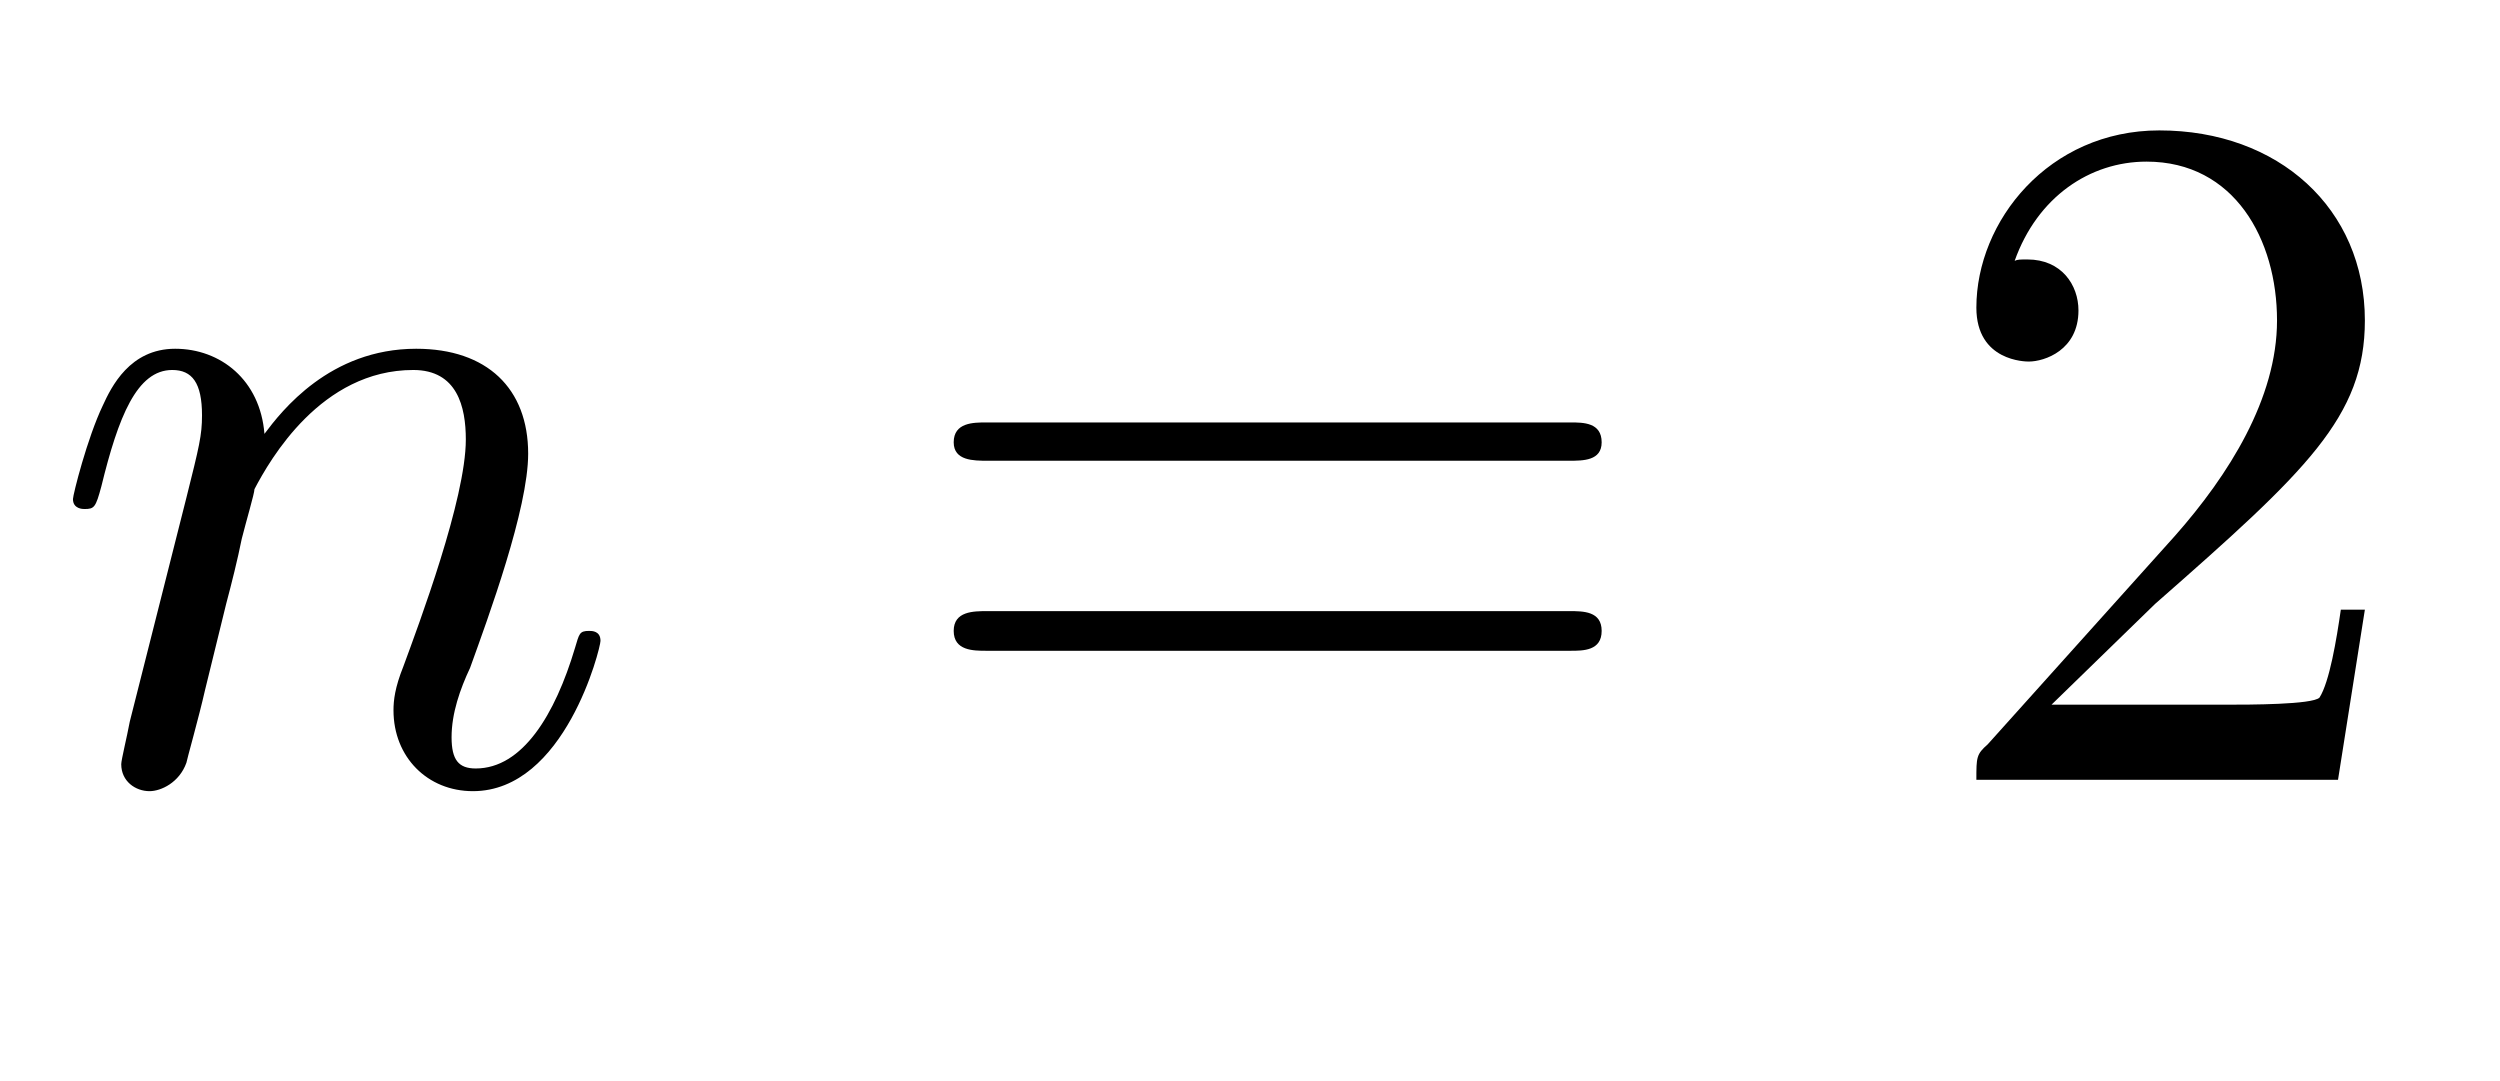 <?xml version="1.0" encoding="UTF-8"?>
<svg xmlns="http://www.w3.org/2000/svg" xmlns:xlink="http://www.w3.org/1999/xlink" width="27.548pt" height="11.909pt" viewBox="0 0 27.548 11.909" version="1.2">
<defs>
<g>
<symbol overflow="visible" id="glyph0-0">
<path style="stroke:none;" d=""/>
</symbol>
<symbol overflow="visible" id="glyph0-1">
<path style="stroke:none;" d="M 0.938 -0.641 C 0.906 -0.469 0.844 -0.219 0.844 -0.172 C 0.844 0.016 1 0.125 1.156 0.125 C 1.281 0.125 1.484 0.031 1.562 -0.188 C 1.562 -0.203 1.703 -0.703 1.766 -0.984 L 2 -1.938 C 2.062 -2.172 2.125 -2.422 2.172 -2.656 C 2.219 -2.844 2.312 -3.156 2.312 -3.203 C 2.484 -3.531 3.047 -4.516 4.062 -4.516 C 4.547 -4.516 4.641 -4.109 4.641 -3.75 C 4.641 -3.094 4.125 -1.719 3.953 -1.25 C 3.859 -1.016 3.844 -0.875 3.844 -0.766 C 3.844 -0.25 4.219 0.125 4.719 0.125 C 5.734 0.125 6.125 -1.453 6.125 -1.531 C 6.125 -1.641 6.031 -1.641 6 -1.641 C 5.891 -1.641 5.891 -1.609 5.844 -1.453 C 5.625 -0.719 5.266 -0.125 4.75 -0.125 C 4.562 -0.125 4.484 -0.219 4.484 -0.469 C 4.484 -0.734 4.578 -1 4.688 -1.234 C 4.891 -1.797 5.328 -2.984 5.328 -3.594 C 5.328 -4.312 4.875 -4.75 4.094 -4.75 C 3.141 -4.75 2.609 -4.062 2.422 -3.812 C 2.375 -4.406 1.938 -4.75 1.438 -4.75 C 0.938 -4.75 0.734 -4.328 0.641 -4.125 C 0.469 -3.766 0.312 -3.141 0.312 -3.094 C 0.312 -2.984 0.422 -2.984 0.438 -2.984 C 0.547 -2.984 0.562 -3 0.625 -3.234 C 0.812 -4 1.016 -4.516 1.406 -4.516 C 1.625 -4.516 1.734 -4.375 1.734 -4.016 C 1.734 -3.797 1.703 -3.672 1.562 -3.109 Z M 0.938 -0.641 "/>
</symbol>
<symbol overflow="visible" id="glyph1-0">
<path style="stroke:none;" d=""/>
</symbol>
<symbol overflow="visible" id="glyph1-1">
<path style="stroke:none;" d="M 7.375 -3.516 C 7.531 -3.516 7.734 -3.516 7.734 -3.719 C 7.734 -3.938 7.531 -3.938 7.391 -3.938 L 0.953 -3.938 C 0.812 -3.938 0.594 -3.938 0.594 -3.719 C 0.594 -3.516 0.812 -3.516 0.969 -3.516 Z M 7.391 -1.422 C 7.531 -1.422 7.734 -1.422 7.734 -1.641 C 7.734 -1.859 7.531 -1.859 7.375 -1.859 L 0.969 -1.859 C 0.812 -1.859 0.594 -1.859 0.594 -1.641 C 0.594 -1.422 0.812 -1.422 0.953 -1.422 Z M 7.391 -1.422 "/>
</symbol>
<symbol overflow="visible" id="glyph1-2">
<path style="stroke:none;" d="M 1.359 -0.828 L 2.5 -1.938 C 4.172 -3.406 4.812 -4 4.812 -5.062 C 4.812 -6.297 3.859 -7.156 2.547 -7.156 C 1.328 -7.156 0.531 -6.156 0.531 -5.203 C 0.531 -4.609 1.078 -4.609 1.109 -4.609 C 1.281 -4.609 1.656 -4.734 1.656 -5.172 C 1.656 -5.453 1.469 -5.734 1.094 -5.734 C 1.016 -5.734 0.984 -5.734 0.953 -5.719 C 1.203 -6.422 1.781 -6.812 2.406 -6.812 C 3.375 -6.812 3.844 -5.953 3.844 -5.062 C 3.844 -4.203 3.312 -3.359 2.719 -2.688 L 0.656 -0.391 C 0.531 -0.281 0.531 -0.25 0.531 0 L 4.516 0 L 4.812 -1.875 L 4.547 -1.875 C 4.5 -1.547 4.422 -1.078 4.312 -0.906 C 4.234 -0.828 3.531 -0.828 3.297 -0.828 Z M 1.359 -0.828 "/>
</symbol>
</g>
</defs>
<g id="surface1">
<g style="fill:rgb(0%,0%,0%);fill-opacity:1;">
  <use xlink:href="#glyph0-1" x="0.492" y="8.593"/>
</g>
<g style="fill:rgb(0%,0%,0%);fill-opacity:1;">
  <use xlink:href="#glyph1-1" x="9.915" y="8.593"/>
</g>
<g style="fill:rgb(0%,0%,0%);fill-opacity:1;">
  <use xlink:href="#glyph1-2" x="21.247" y="8.593"/>
</g>
</g>
</svg>
